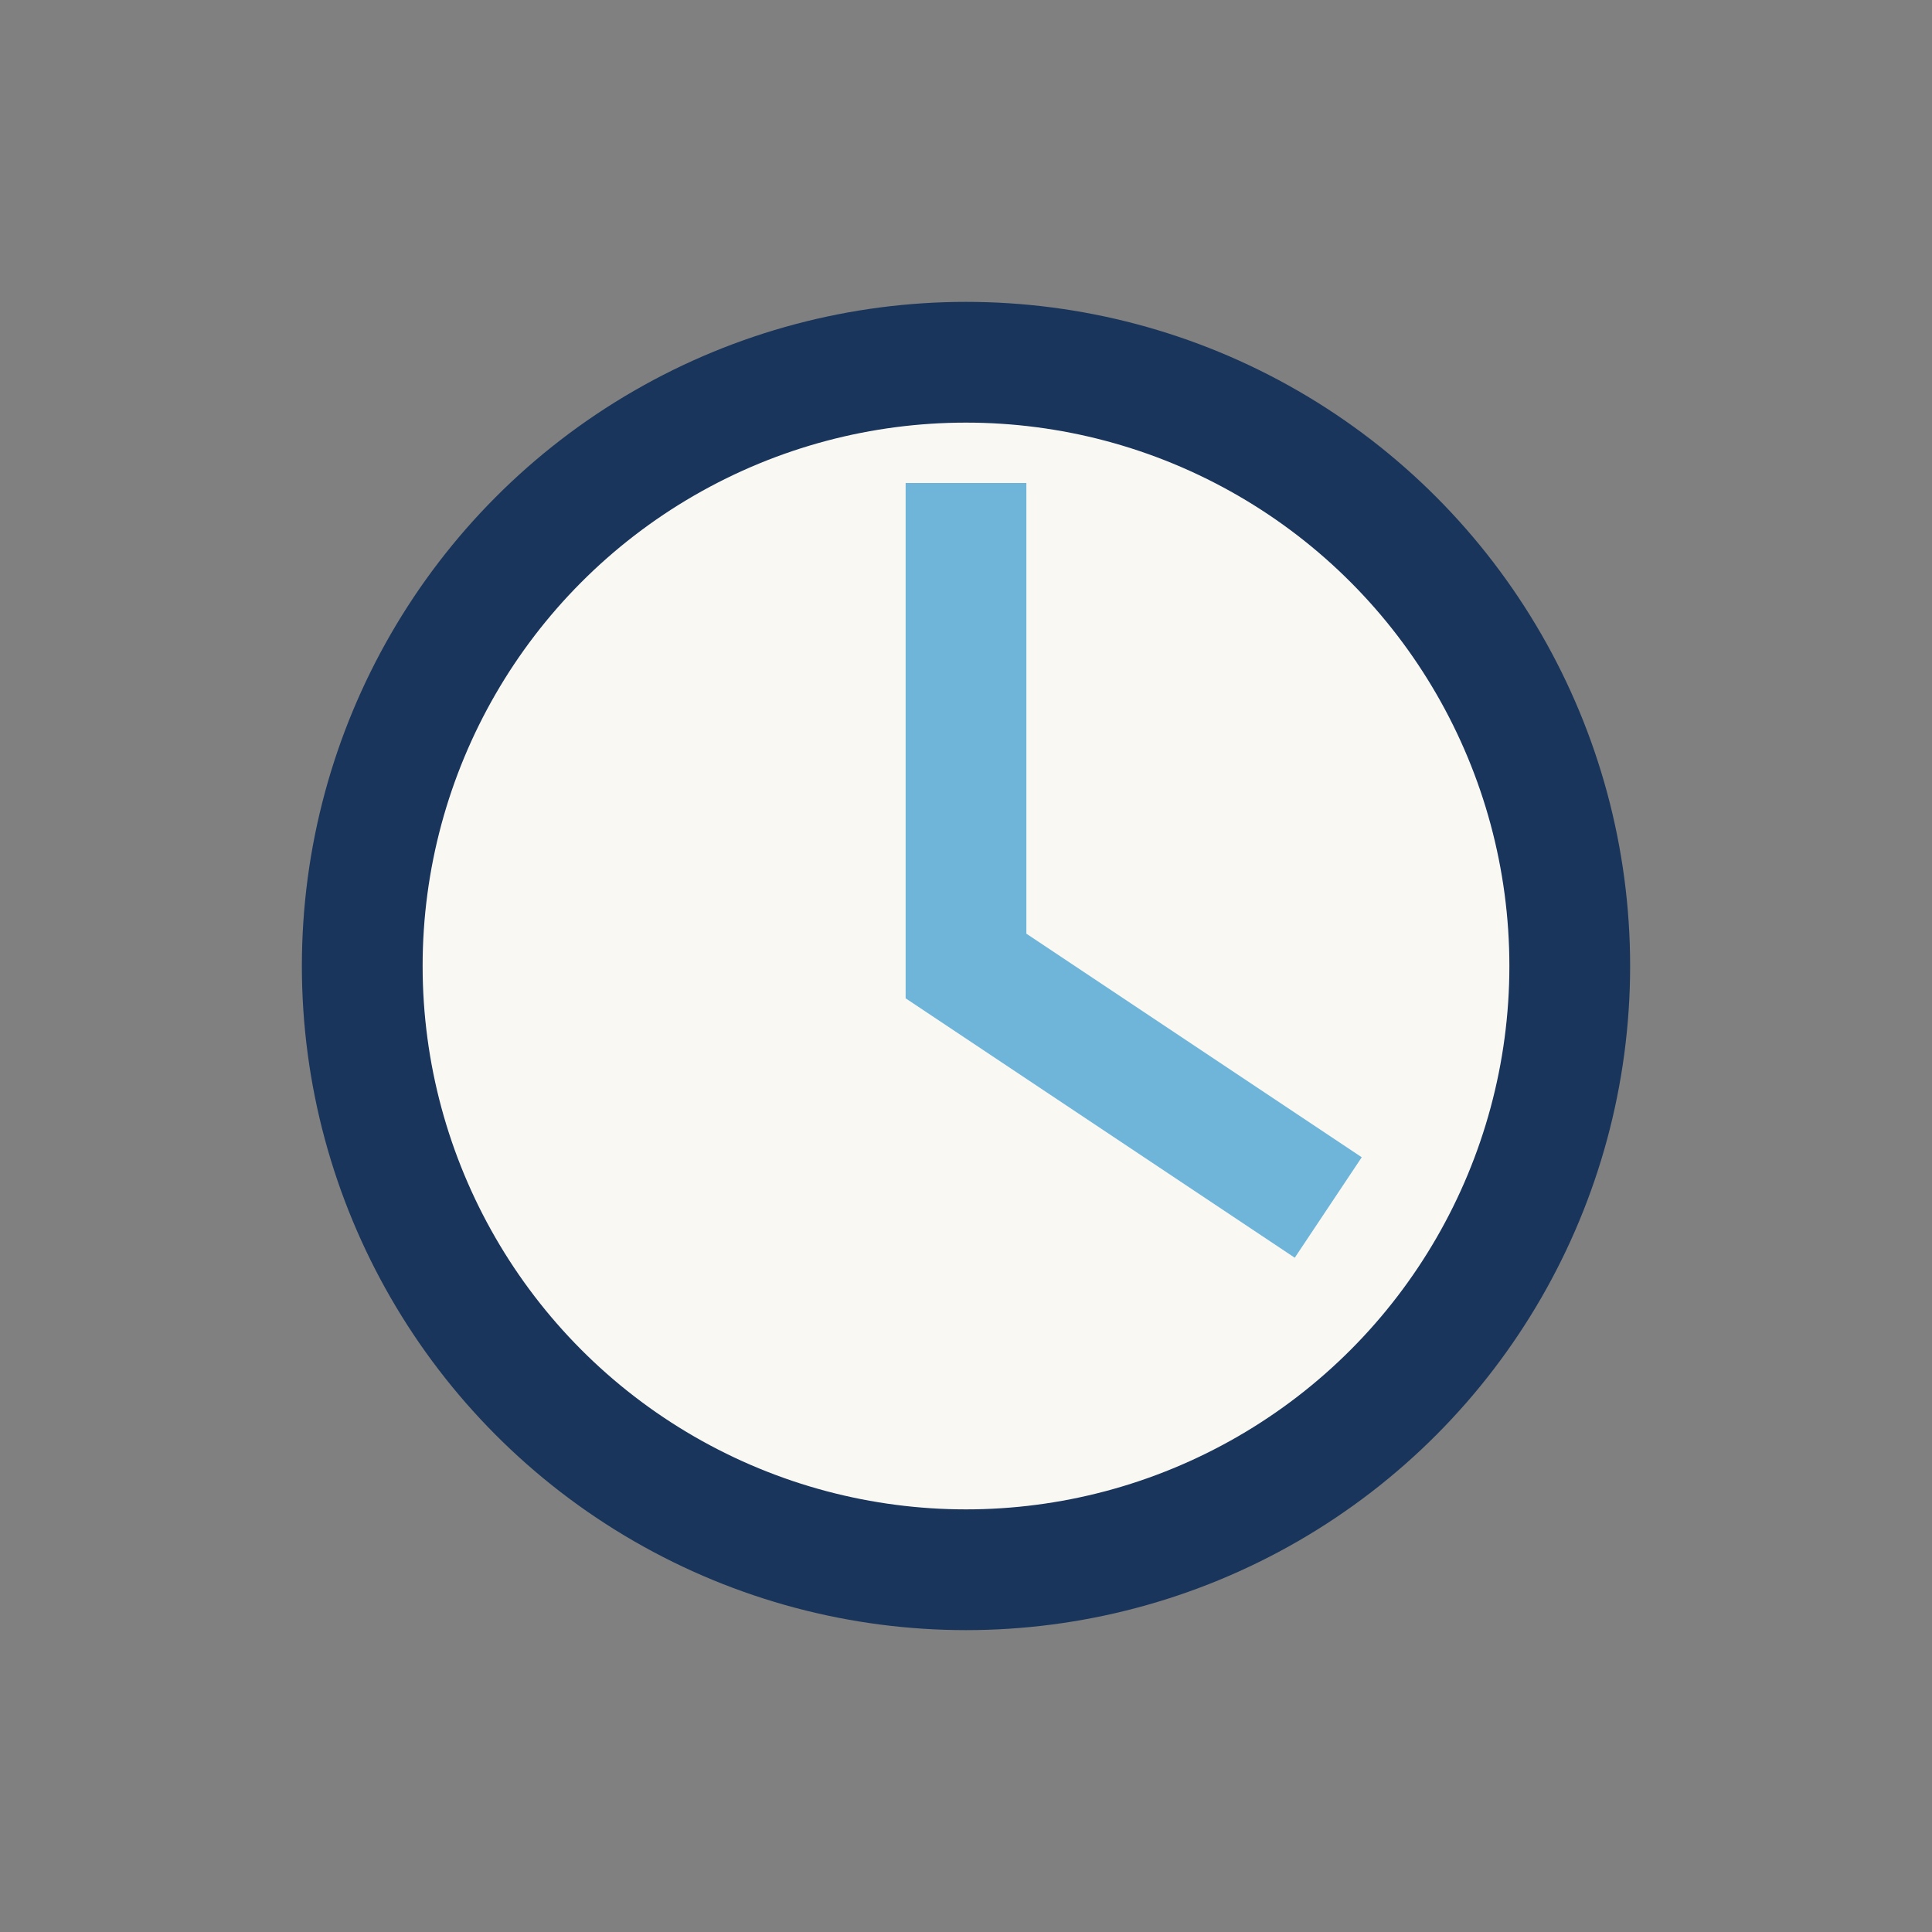 <?xml version="1.0" encoding="UTF-8"?>
<svg xmlns="http://www.w3.org/2000/svg" width="32" height="32" viewBox="0 0 32 32"><rect x="0" y="0" width="32" height="32" fill="#808080" stroke="none"/><circle cx="16" cy="16" r="10" fill="#FAF8F3" stroke="#19355B" stroke-width="2"/><path d="M16 8v8l6 4" stroke="#6EB5D9" stroke-width="2" fill="none"/></svg>